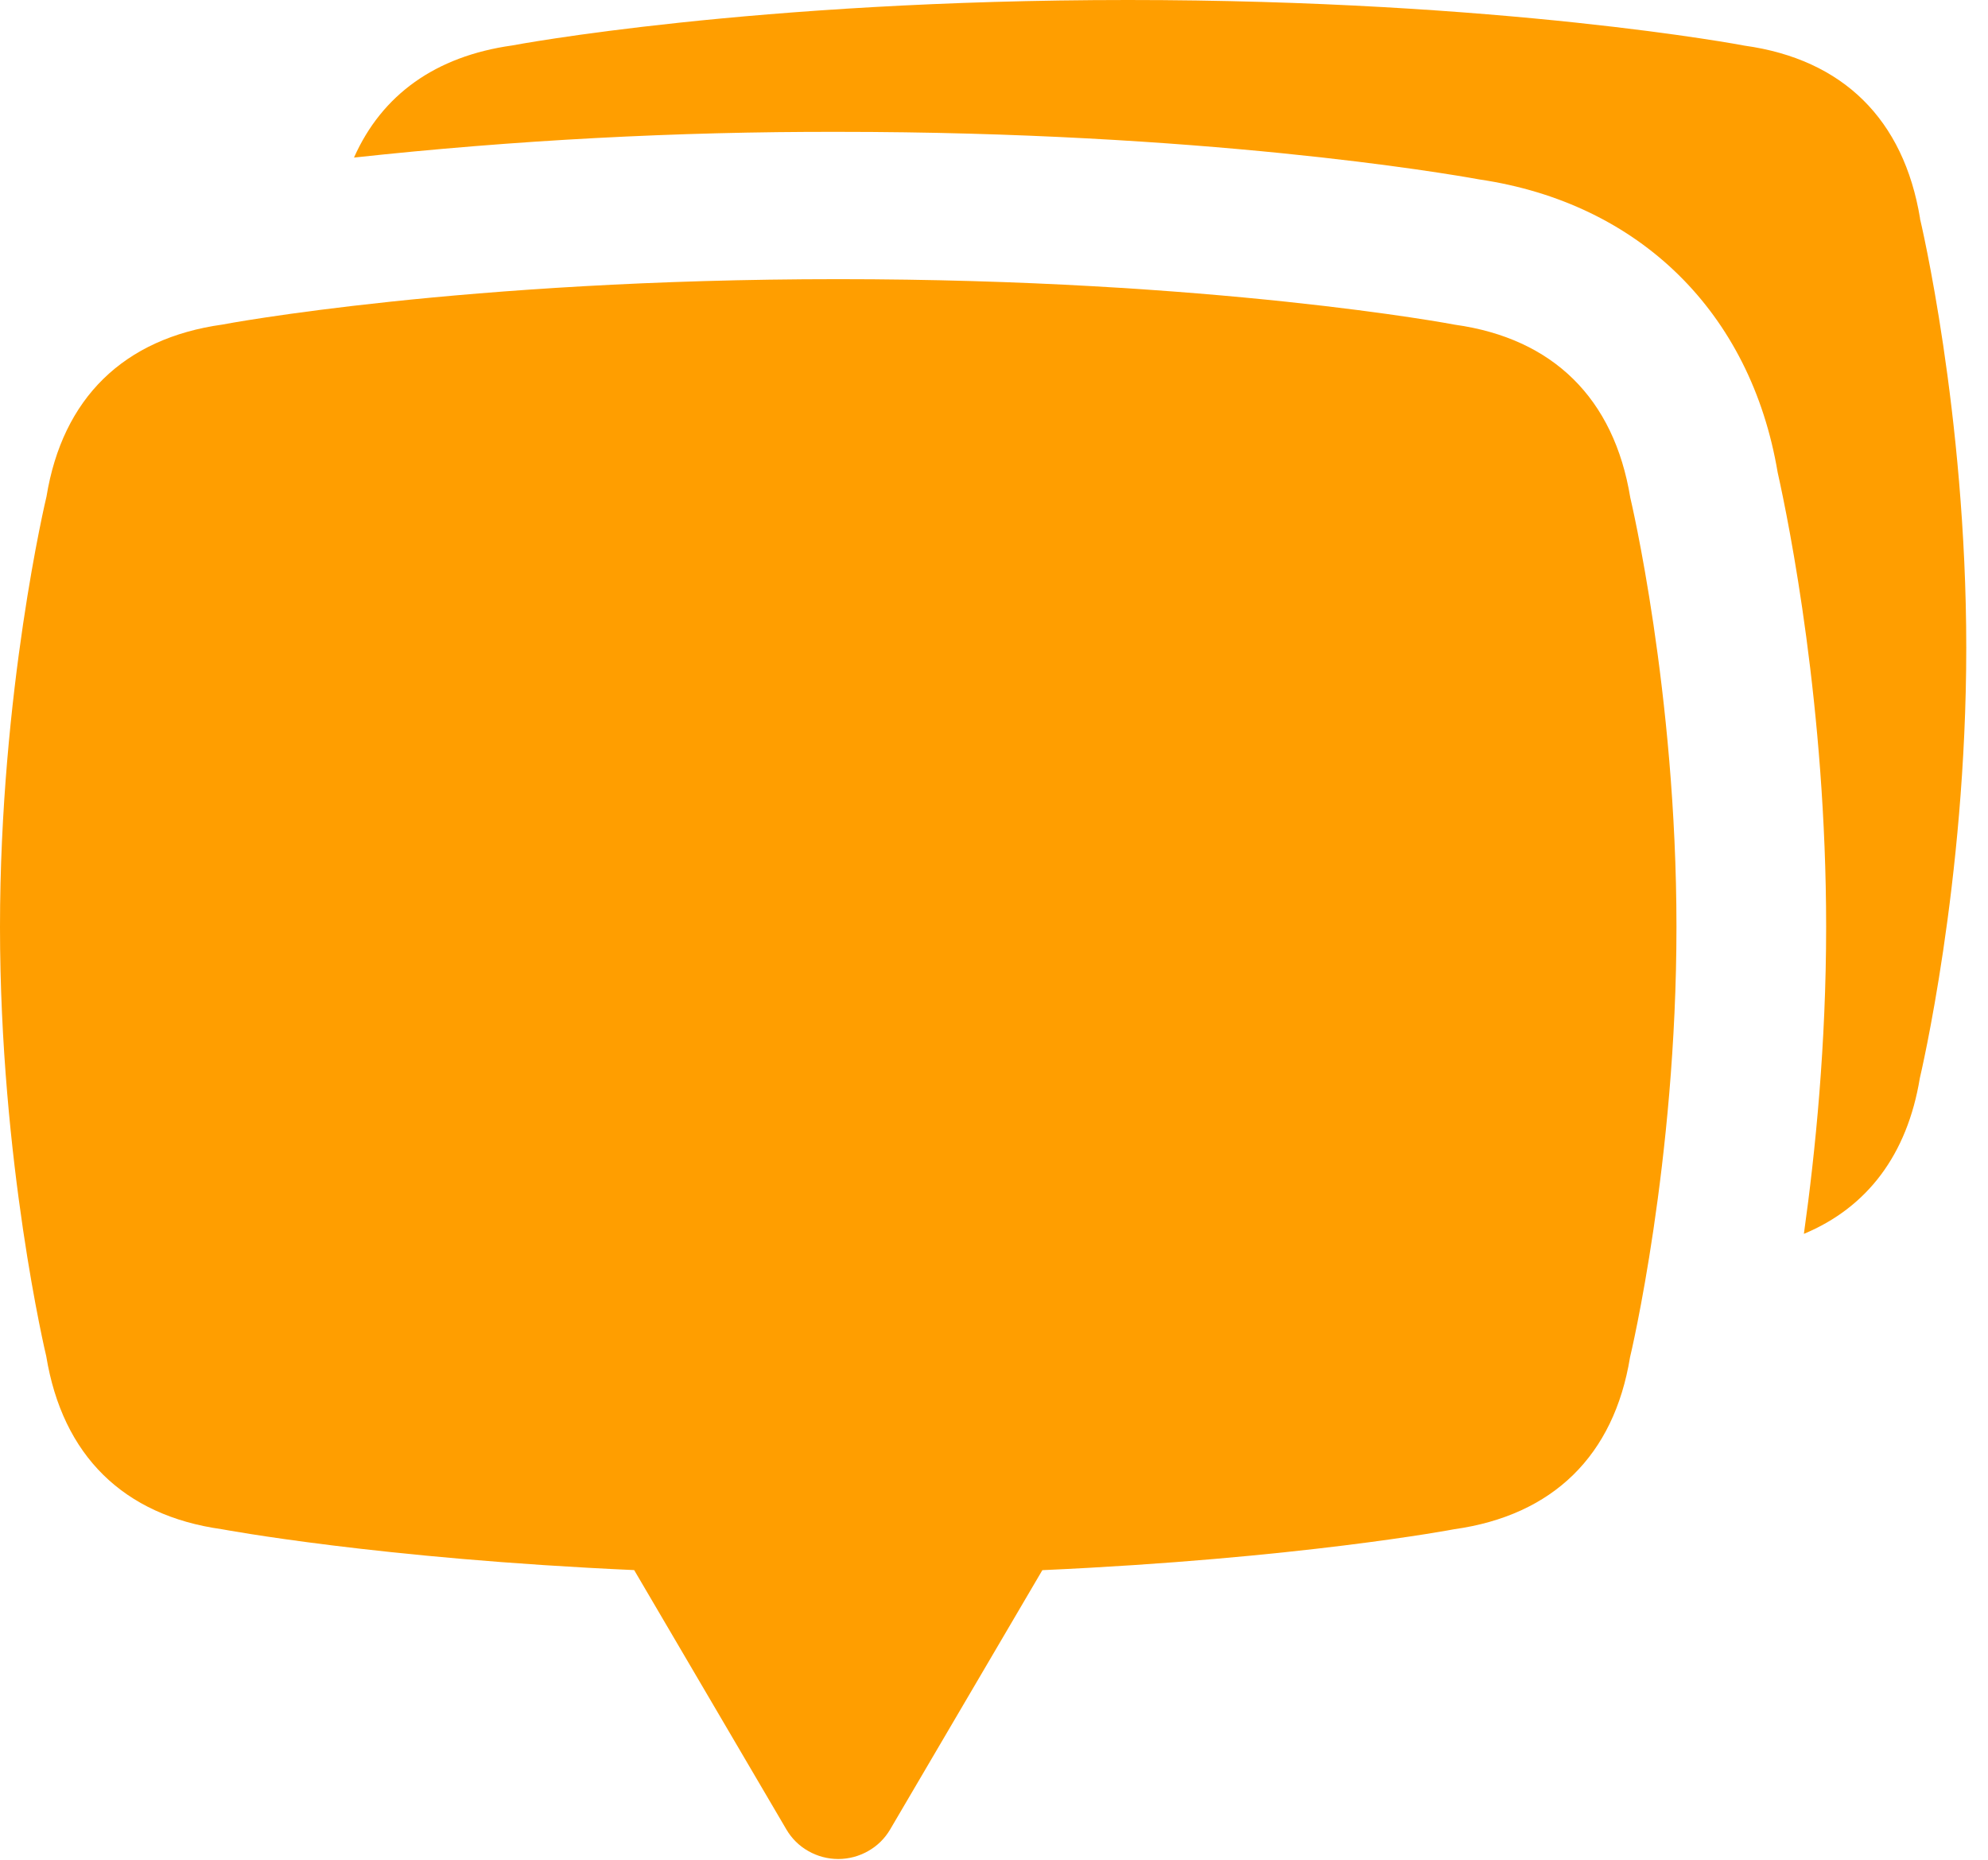 <svg width="31" height="29" viewBox="0 0 31 29" fill="none" xmlns="http://www.w3.org/2000/svg">
<path fill-rule="evenodd" clip-rule="evenodd" d="M29.941 3.408C29.686 1.858 28.736 0.925 27.205 0.712C27.168 0.704 23.44 0 17.589 0C11.74 0 8.012 0.704 7.986 0.709C6.789 0.877 5.954 1.48 5.52 2.457C8.027 2.185 10.548 2.051 13.07 2.056C18.741 2.056 22.514 2.697 23.068 2.798C25.564 3.166 27.3 4.87 27.72 7.366C27.902 8.179 28.476 11.039 28.476 14.453C28.476 16.281 28.309 17.958 28.129 19.24C29.118 18.828 29.741 18.004 29.937 16.812C29.943 16.783 30.661 13.771 30.661 10.101C30.661 6.433 29.943 3.421 29.939 3.407" fill="#FF9E00"/>
<path fill-rule="evenodd" clip-rule="evenodd" d="M25.422 7.76C25.168 6.21 24.216 5.276 22.686 5.063C22.649 5.055 18.921 4.353 13.071 4.353C7.222 4.353 3.493 5.055 3.469 5.061C1.926 5.276 0.975 6.21 0.725 7.743C0.717 7.773 0 10.785 0 14.454C0 18.122 0.717 21.135 0.721 21.147C0.975 22.698 1.926 23.631 3.456 23.845C3.486 23.85 5.905 24.305 9.889 24.483L12.263 28.528C12.345 28.668 12.462 28.784 12.604 28.864C12.746 28.945 12.907 28.988 13.071 28.988C13.235 28.988 13.396 28.945 13.538 28.864C13.68 28.784 13.798 28.668 13.88 28.528L16.254 24.484C20.238 24.305 22.654 23.851 22.674 23.846C24.216 23.631 25.168 22.698 25.418 21.164C25.426 21.135 26.142 18.122 26.142 14.454C26.142 10.785 25.425 7.773 25.422 7.76Z" fill="#FF9E00"/>
</svg>
